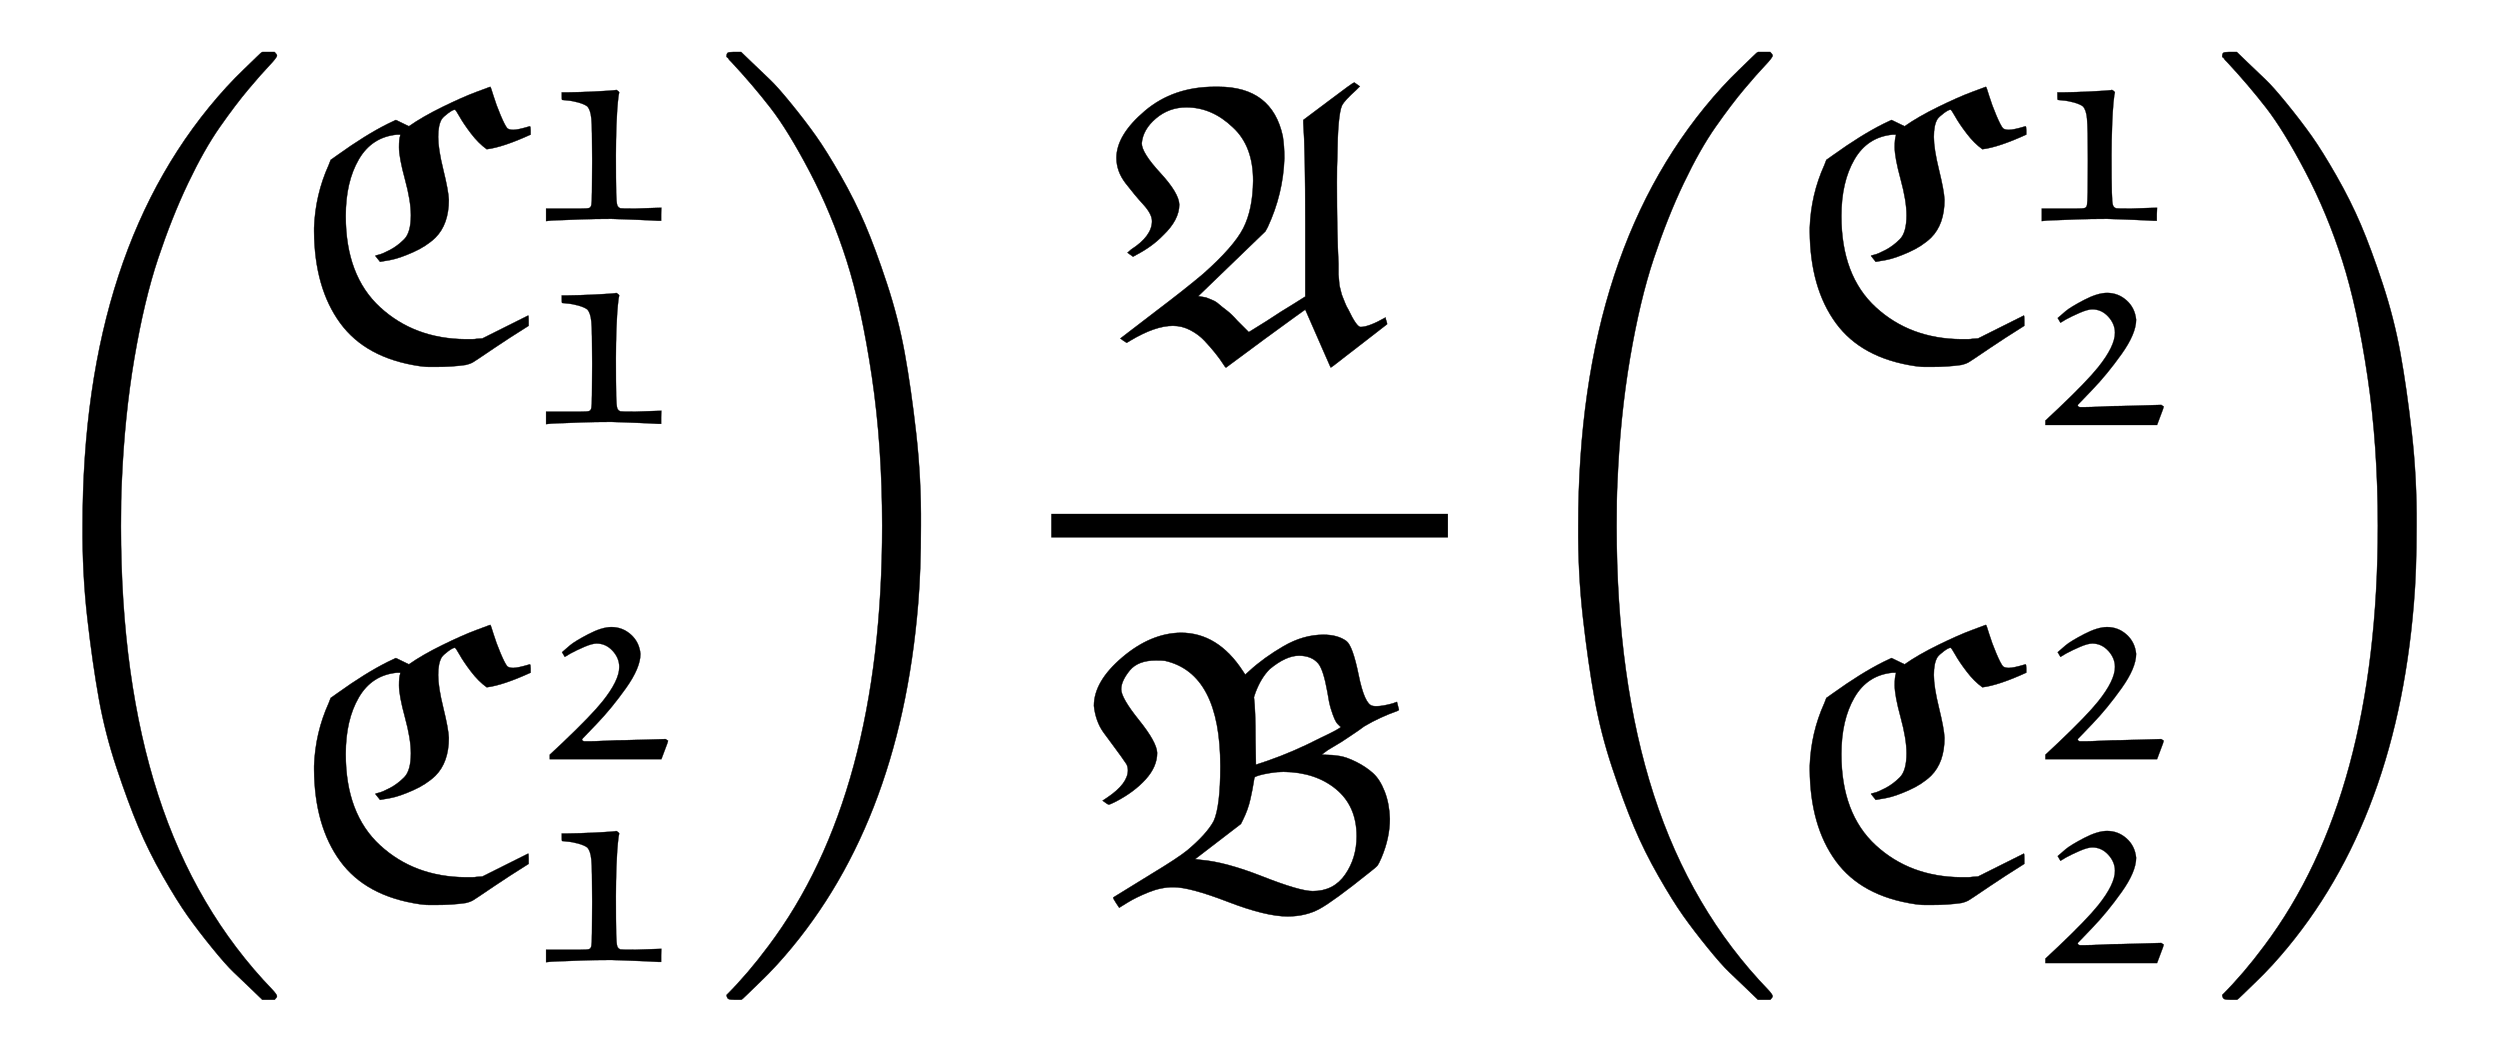 <svg xmlns:xlink="http://www.w3.org/1999/xlink" width="14.698ex" height="6.176ex" style="vertical-align: -2.505ex;" viewBox="0 -1580.7 6328.1 2659.1" role="img" focusable="false" xmlns="http://www.w3.org/2000/svg" aria-labelledby="MathJax-SVG-1-Title">
<title id="MathJax-SVG-1-Title">{\displaystyle {\binom {\mathfrak {C_{1}^{1}}}{\mathfrak {C_{1}^{2}}}}{\frac {\mathfrak {A}}{\mathfrak {B}}}{\binom {\mathfrak {C_{2}^{1}}}{\mathfrak {C_{2}^{2}}}}}</title>
<defs aria-hidden="true">
<path stroke-width="1" id="E1-MJMAIN-28" d="M94 250Q94 319 104 381T127 488T164 576T202 643T244 695T277 729T302 750H315H319Q333 750 333 741Q333 738 316 720T275 667T226 581T184 443T167 250T184 58T225 -81T274 -167T316 -220T333 -241Q333 -250 318 -250H315H302L274 -226Q180 -141 137 -14T94 250Z"></path>
<path stroke-width="1" id="E1-MJSZ3-28" d="M701 -940Q701 -943 695 -949H664Q662 -947 636 -922T591 -879T537 -818T475 -737T412 -636T350 -511T295 -362T250 -186T221 17T209 251Q209 962 573 1361Q596 1386 616 1405T649 1437T664 1450H695Q701 1444 701 1441Q701 1436 681 1415T629 1356T557 1261T476 1118T400 927T340 675T308 359Q306 321 306 250Q306 -139 400 -430T690 -924Q701 -936 701 -940Z"></path>
<path stroke-width="1" id="E1-MJFRAK-43" d="M299 585Q333 609 384 634T470 672L505 685Q506 685 513 662T531 613T548 580Q553 576 563 576Q575 576 605 585Q607 585 607 575V564Q537 532 496 527Q475 542 456 567T427 610T415 627Q410 627 398 618T382 603Q373 588 373 558T386 475T400 399Q400 337 366 303Q343 281 309 266T254 247T226 242L214 257Q214 258 223 260T251 272T287 299Q304 316 304 360Q304 396 289 451T274 532Q274 553 277 561V564H269Q205 558 172 501T139 358Q139 207 226 127T443 46Q448 46 457 46T470 47L485 48L601 106Q602 106 602 93V80Q551 48 517 25T474 -4T460 -13T443 -19Q409 -24 367 -24Q360 -24 351 -24T335 -23T326 -22Q190 -2 125 87T59 319V328Q62 412 96 487L101 500L118 512Q189 563 245 591L266 601L299 585Z"></path>
<path stroke-width="1" id="E1-MJFRAK-31" d="M123 459Q145 459 170 460T217 462T256 464T284 466L295 467Q296 467 296 467T297 468Q299 468 302 466T307 462L309 459Q307 454 304 424T299 341T297 235Q297 139 298 101T302 55T313 44Q316 43 367 43L460 46Q460 35 459 22V-1H450Q402 2 281 6Q222 6 171 4T91 1T56 -1L47 -2V43H121H170Q195 43 201 45T209 56Q212 69 212 214Q212 333 209 365T194 409Q183 417 161 423T121 430L104 432Q103 432 103 446V459H123Z"></path>
<path stroke-width="1" id="E1-MJFRAK-32" d="M104 384Q115 394 133 409T199 449T281 474Q321 474 351 447T385 378Q385 328 333 255T228 127T176 72Q176 67 183 65Q184 65 203 65T260 67T331 69L475 73L484 67Q484 64 472 33L460 1H60V17L107 61Q210 159 249 208Q309 283 309 331Q309 363 285 389T228 415Q212 415 184 403T134 379L114 367L104 384Z"></path>
<path stroke-width="1" id="E1-MJMAIN-29" d="M60 749L64 750Q69 750 74 750H86L114 726Q208 641 251 514T294 250Q294 182 284 119T261 12T224 -76T186 -143T145 -194T113 -227T90 -246Q87 -249 86 -250H74Q66 -250 63 -250T58 -247T55 -238Q56 -237 66 -225Q221 -64 221 250T66 725Q56 737 55 738Q55 746 60 749Z"></path>
<path stroke-width="1" id="E1-MJSZ3-29" d="M34 1438Q34 1446 37 1448T50 1450H56H71Q73 1448 99 1423T144 1380T198 1319T260 1238T323 1137T385 1013T440 864T485 688T514 485T526 251Q526 134 519 53Q472 -519 162 -860Q139 -885 119 -904T86 -936T71 -949H56Q43 -949 39 -947T34 -937Q88 -883 140 -813Q428 -430 428 251Q428 453 402 628T338 922T245 1146T145 1309T46 1425Q44 1427 42 1429T39 1433T36 1436L34 1438Z"></path>
<path stroke-width="1" id="E1-MJFRAK-41" d="M22 505Q22 563 94 624T271 685H280Q416 685 443 560Q447 535 447 504Q444 414 405 330L399 319L229 155Q233 154 241 153T253 150T265 145T281 135T301 119T328 93L357 64L402 92Q438 116 473 137L500 154V339Q500 528 495 593V601L559 649Q621 696 624 696L638 686L629 677Q599 650 593 638Q582 614 581 504Q580 490 580 443Q580 314 584 238Q584 235 584 224T584 210T585 199T586 187T588 176T591 164T595 152T601 137T609 121Q630 77 640 77Q661 77 703 101Q704 95 706 90L707 86V84L636 29Q618 15 601 2T574 -19T564 -25L500 121Q499 121 399 48L299 -26Q298 -26 291 -15T272 11T245 42T209 69T165 80Q120 80 58 43L48 37L40 42L32 48L122 117Q196 173 241 211Q319 280 343 327T368 447Q368 535 317 582Q264 633 199 633Q155 633 122 605T86 542Q86 518 133 467T181 387Q181 348 140 309Q113 281 73 260L64 255L50 265L59 273Q112 307 112 345Q112 363 90 387T45 441T22 505Z"></path>
<path stroke-width="1" id="E1-MJFRAK-42" d="M48 506Q48 568 120 629T268 691Q362 691 425 594L431 585L441 594Q478 628 528 657T629 686Q665 686 687 670Q703 658 718 584T753 506Q756 505 763 505Q778 505 804 512L815 516L820 496Q820 494 808 490T774 476T732 454Q720 445 708 437L675 415L640 394L625 383Q626 382 635 382Q652 382 670 379T712 364T754 336T784 289T797 220Q797 172 776 122Q769 106 766 102T745 84Q654 11 619 -8T538 -27Q483 -27 387 10T249 47Q218 47 186 34T133 8T112 -5T104 7T97 21L196 82Q259 120 284 140Q333 181 351 214Q368 251 368 353Q368 588 228 620Q222 621 205 621Q160 621 139 596Q117 569 117 548Q117 526 162 470T208 387Q208 352 179 320T104 264Q88 256 86 256Q83 256 70 266L82 274Q134 309 134 343Q134 352 130 359Q118 377 100 401T72 439T56 470T48 506ZM453 528Q457 496 457 419L458 357L488 367Q554 390 622 425Q673 449 673 453L671 454Q669 456 665 460T657 473T648 498T639 541Q629 597 616 613Q599 633 567 633Q534 633 493 599Q471 577 457 540L453 528ZM713 176Q713 252 661 295T528 339Q512 339 494 336T466 330T455 325Q454 325 452 311T444 270T425 217L420 207L304 118L319 116Q381 111 475 74T602 37Q655 37 684 79T713 176Z"></path>
</defs>
<g stroke="currentColor" fill="currentColor" stroke-width="0" transform="matrix(1 0 0 -1 0 0)" aria-hidden="true">
 <use xlink:href="#E1-MJSZ3-28" x="0" y="-1"></use>
<g transform="translate(736,0)">
<g transform="translate(0,676)">
 <use xlink:href="#E1-MJFRAK-43" x="0" y="0"></use>
 <use transform="scale(0.707)" xlink:href="#E1-MJFRAK-31" x="867" y="490"></use>
 <use transform="scale(0.707)" xlink:href="#E1-MJFRAK-31" x="867" y="-237"></use>
</g>
<g transform="translate(0,-686)">
 <use xlink:href="#E1-MJFRAK-43" x="0" y="0"></use>
 <use transform="scale(0.707)" xlink:href="#E1-MJFRAK-32" x="867" y="487"></use>
 <use transform="scale(0.707)" xlink:href="#E1-MJFRAK-31" x="867" y="-237"></use>
</g>
</g>
 <use xlink:href="#E1-MJSZ3-29" x="1805" y="-1"></use>
<g transform="translate(2541,0)">
<g transform="translate(120,0)">
<rect stroke="none" width="1004" height="60" x="0" y="220"></rect>
 <use xlink:href="#E1-MJFRAK-41" x="143" y="676"></use>
 <use xlink:href="#E1-MJFRAK-42" x="60" y="-712"></use>
</g>
</g>
<g transform="translate(3786,0)">
 <use xlink:href="#E1-MJSZ3-28" x="0" y="-1"></use>
<g transform="translate(736,0)">
<g transform="translate(0,676)">
 <use xlink:href="#E1-MJFRAK-43" x="0" y="0"></use>
 <use transform="scale(0.707)" xlink:href="#E1-MJFRAK-31" x="867" y="490"></use>
 <use transform="scale(0.707)" xlink:href="#E1-MJFRAK-32" x="867" y="-243"></use>
</g>
<g transform="translate(0,-686)">
 <use xlink:href="#E1-MJFRAK-43" x="0" y="0"></use>
 <use transform="scale(0.707)" xlink:href="#E1-MJFRAK-32" x="867" y="487"></use>
 <use transform="scale(0.707)" xlink:href="#E1-MJFRAK-32" x="867" y="-243"></use>
</g>
</g>
 <use xlink:href="#E1-MJSZ3-29" x="1805" y="-1"></use>
</g>
</g>
</svg>